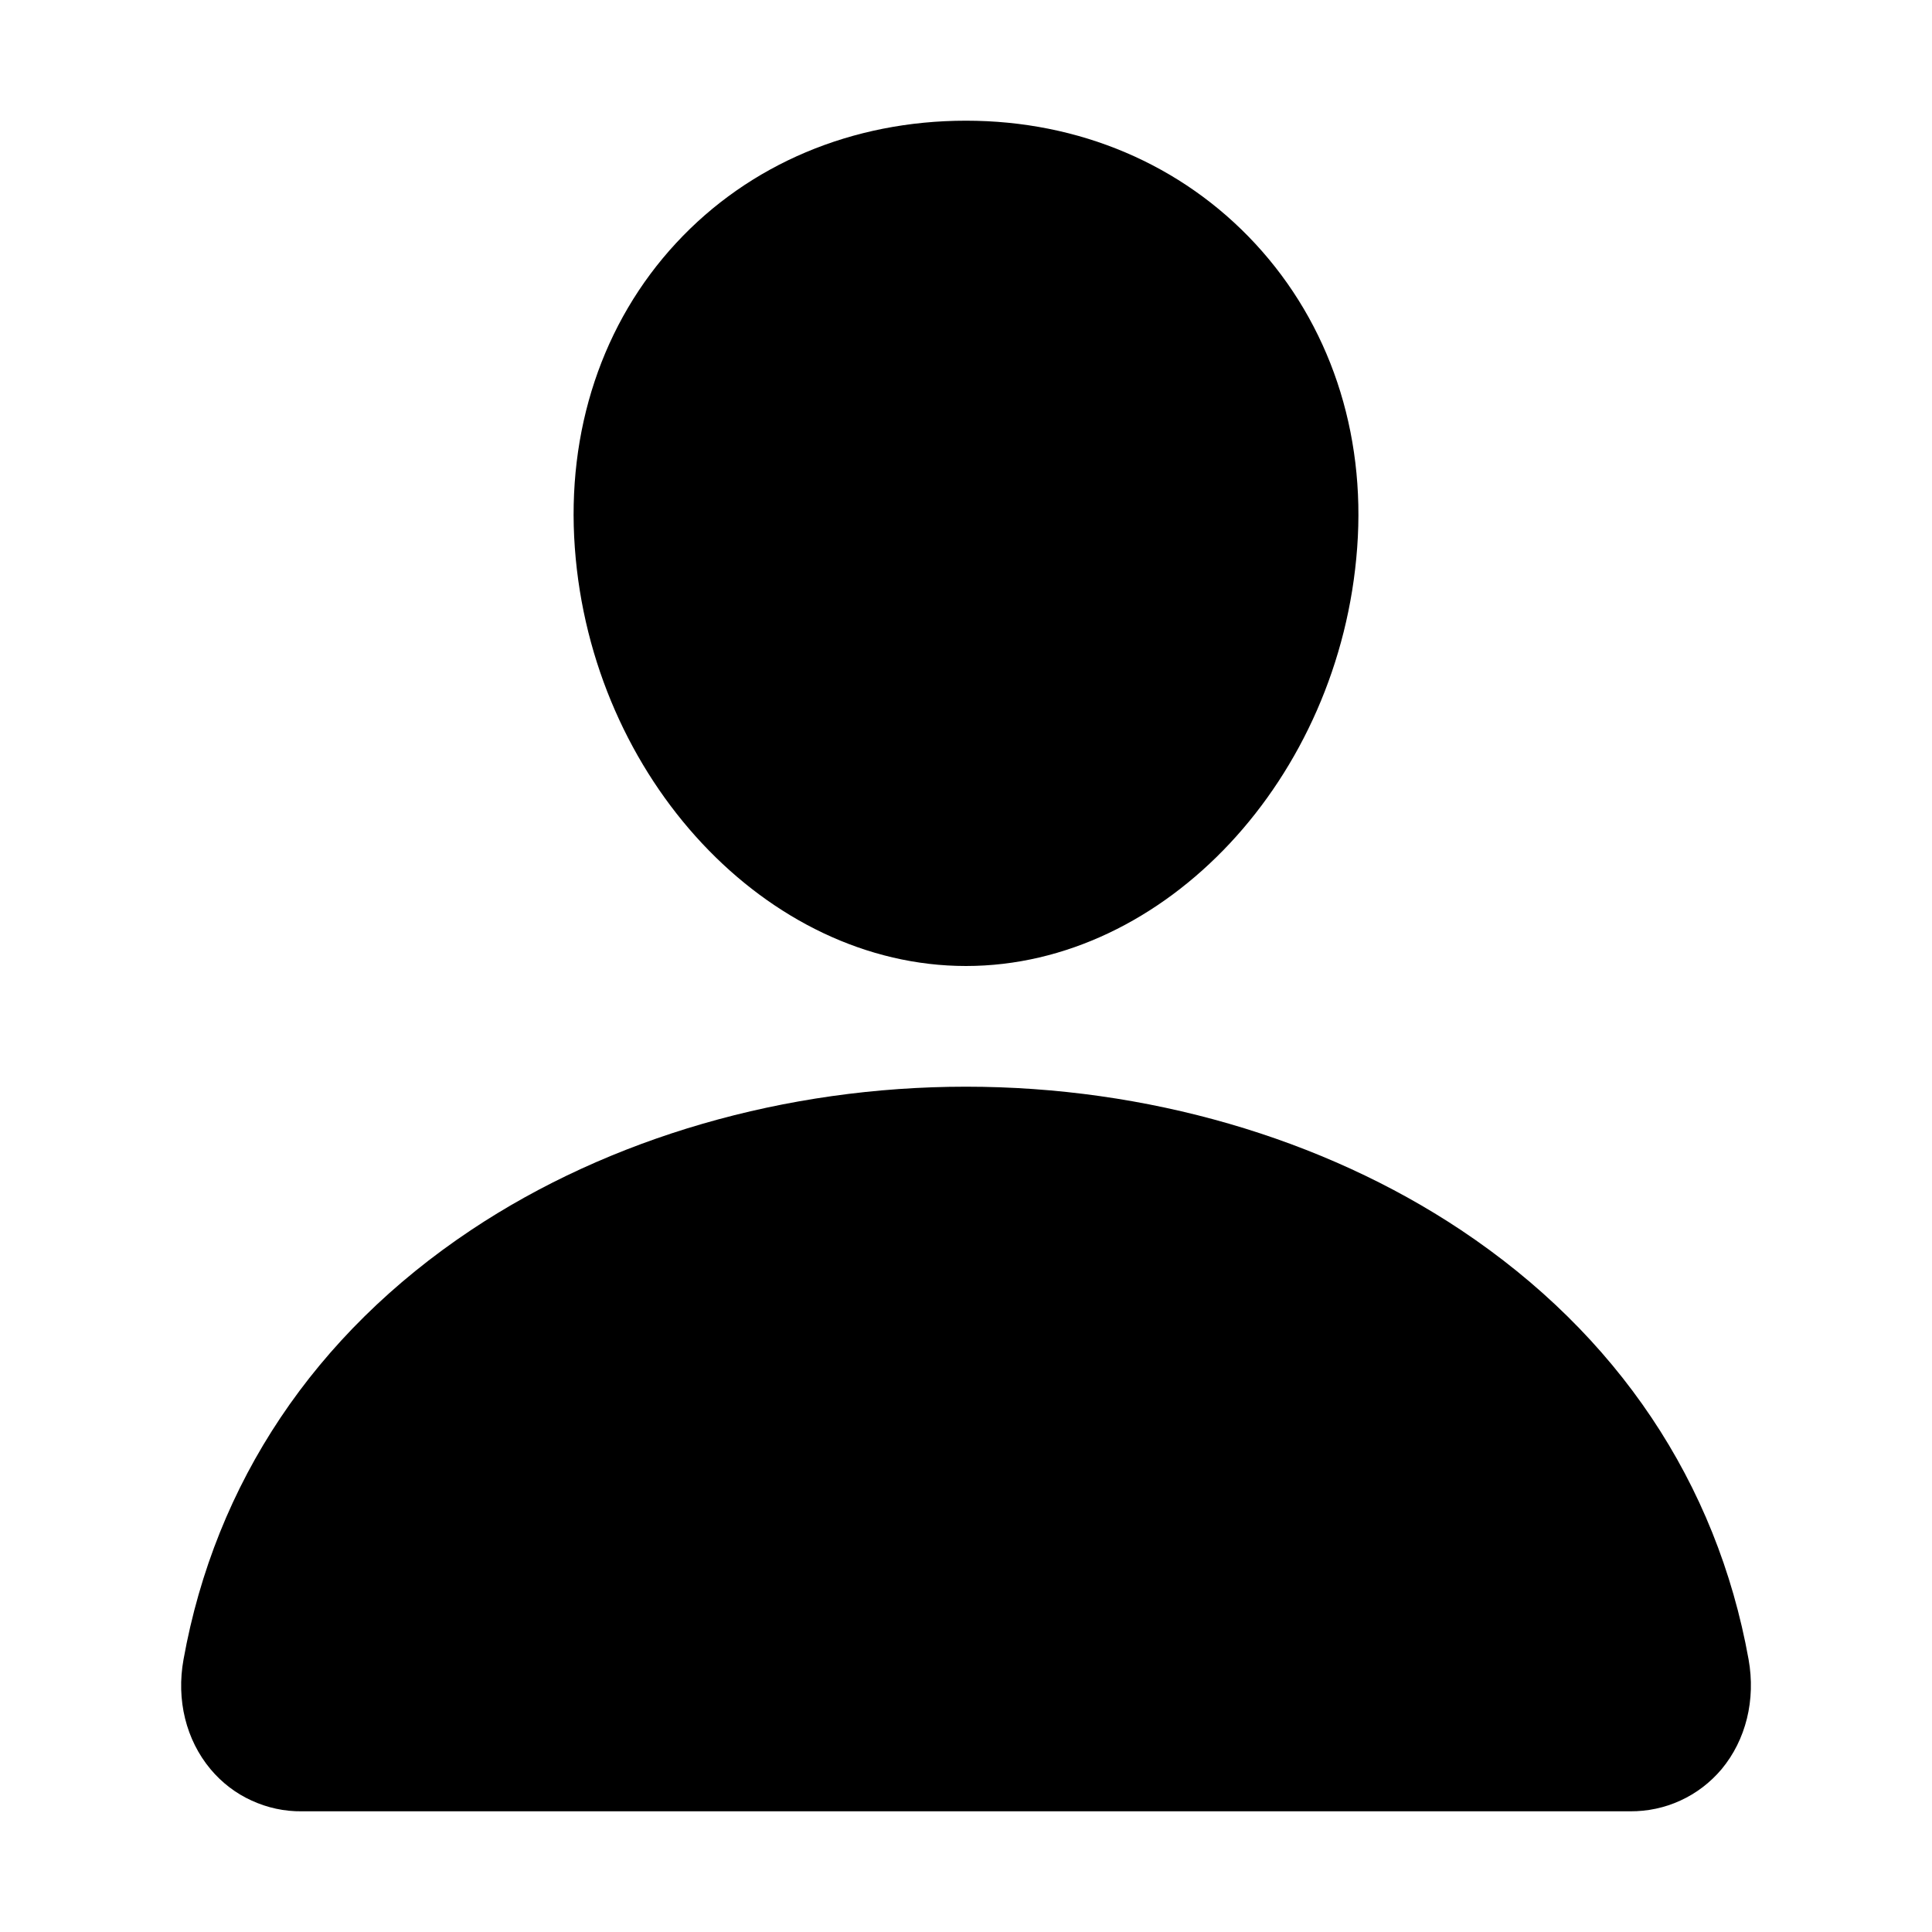 <?xml version="1.0" encoding="UTF-8"?> <svg xmlns="http://www.w3.org/2000/svg" width="17" height="17" viewBox="0 0 17 17" fill="none"><path d="M11.045 2.144C10.399 1.447 9.496 1.062 8.5 1.062C7.499 1.062 6.593 1.444 5.95 2.138C5.3 2.839 4.983 3.791 5.058 4.82C5.205 6.849 6.749 8.5 8.5 8.5C10.251 8.5 11.793 6.849 11.942 4.82C12.018 3.801 11.699 2.85 11.045 2.144Z" fill="black"></path><path d="M14.344 15.938H2.656C2.503 15.94 2.352 15.907 2.213 15.843C2.074 15.78 1.951 15.685 1.853 15.568C1.637 15.31 1.55 14.958 1.615 14.601C1.895 13.047 2.769 11.741 4.144 10.824C5.365 10.01 6.912 9.562 8.5 9.562C10.088 9.562 11.635 10.011 12.856 10.824C14.231 11.741 15.106 13.046 15.386 14.601C15.45 14.957 15.363 15.31 15.148 15.568C15.049 15.685 14.927 15.779 14.787 15.843C14.649 15.907 14.497 15.939 14.344 15.938Z" fill="black"></path></svg> 
